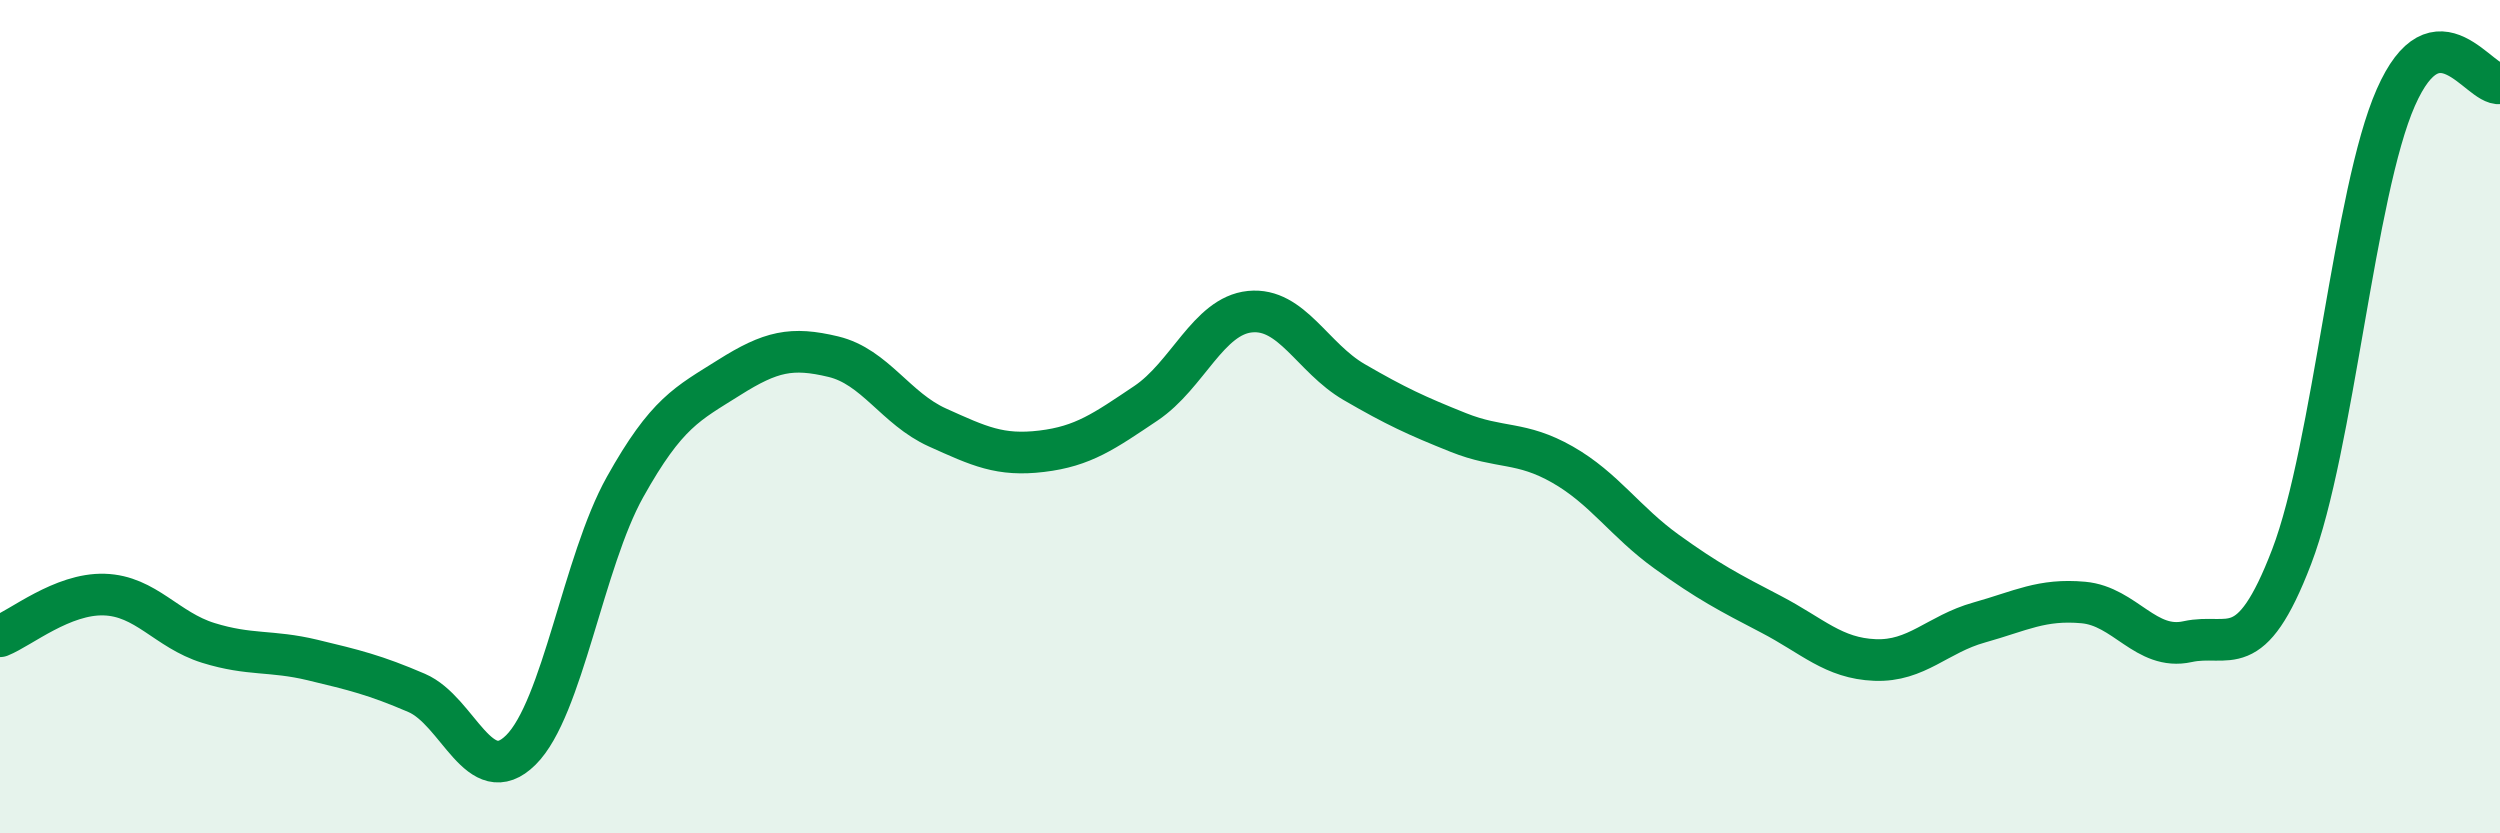 
    <svg width="60" height="20" viewBox="0 0 60 20" xmlns="http://www.w3.org/2000/svg">
      <path
        d="M 0,15.27 C 0.5,15.07 1.5,14.24 2.5,14.27 C 3.5,14.3 4,15.12 5,15.43 C 6,15.74 6.5,15.6 7.5,15.84 C 8.5,16.08 9,16.2 10,16.63 C 11,17.06 11.5,18.99 12.5,18 C 13.5,17.01 14,13.48 15,11.69 C 16,9.9 16.5,9.69 17.5,9.06 C 18.5,8.43 19,8.32 20,8.56 C 21,8.8 21.5,9.81 22.5,10.26 C 23.5,10.71 24,10.95 25,10.83 C 26,10.71 26.5,10.35 27.5,9.68 C 28.5,9.01 29,7.58 30,7.48 C 31,7.38 31.5,8.59 32.5,9.17 C 33.5,9.75 34,9.98 35,10.38 C 36,10.78 36.5,10.58 37.5,11.15 C 38.5,11.72 39,12.52 40,13.24 C 41,13.96 41.5,14.22 42.5,14.74 C 43.5,15.26 44,15.8 45,15.84 C 46,15.88 46.5,15.22 47.5,14.94 C 48.5,14.66 49,14.37 50,14.46 C 51,14.55 51.5,15.62 52.5,15.4 C 53.5,15.18 54,15.97 55,13.36 C 56,10.75 56.5,4.61 57.5,2.34 C 58.5,0.07 59.5,2.07 60,2L60 20L0 20Z"
        fill="#008740"
        opacity="0.1"
        stroke-linecap="round"
        stroke-linejoin="round"
      />
      <path
        d="M 0,15.27 C 0.5,15.07 1.5,14.24 2.5,14.27 C 3.5,14.3 4,15.12 5,15.43 C 6,15.74 6.5,15.6 7.5,15.84 C 8.5,16.08 9,16.2 10,16.63 C 11,17.06 11.5,18.99 12.5,18 C 13.5,17.01 14,13.48 15,11.69 C 16,9.9 16.5,9.69 17.5,9.06 C 18.5,8.43 19,8.32 20,8.56 C 21,8.8 21.5,9.81 22.5,10.26 C 23.5,10.71 24,10.95 25,10.83 C 26,10.71 26.5,10.35 27.5,9.68 C 28.5,9.01 29,7.58 30,7.48 C 31,7.38 31.5,8.59 32.5,9.17 C 33.5,9.75 34,9.98 35,10.38 C 36,10.78 36.5,10.58 37.5,11.15 C 38.5,11.72 39,12.52 40,13.24 C 41,13.96 41.5,14.22 42.5,14.74 C 43.5,15.26 44,15.8 45,15.84 C 46,15.88 46.5,15.22 47.5,14.94 C 48.5,14.66 49,14.37 50,14.46 C 51,14.55 51.5,15.62 52.5,15.4 C 53.5,15.18 54,15.97 55,13.36 C 56,10.75 56.5,4.61 57.5,2.34 C 58.5,0.07 59.5,2.07 60,2"
        stroke="#008740"
        stroke-width="1"
        fill="none"
        stroke-linecap="round"
        stroke-linejoin="round"
      />
    </svg>
  